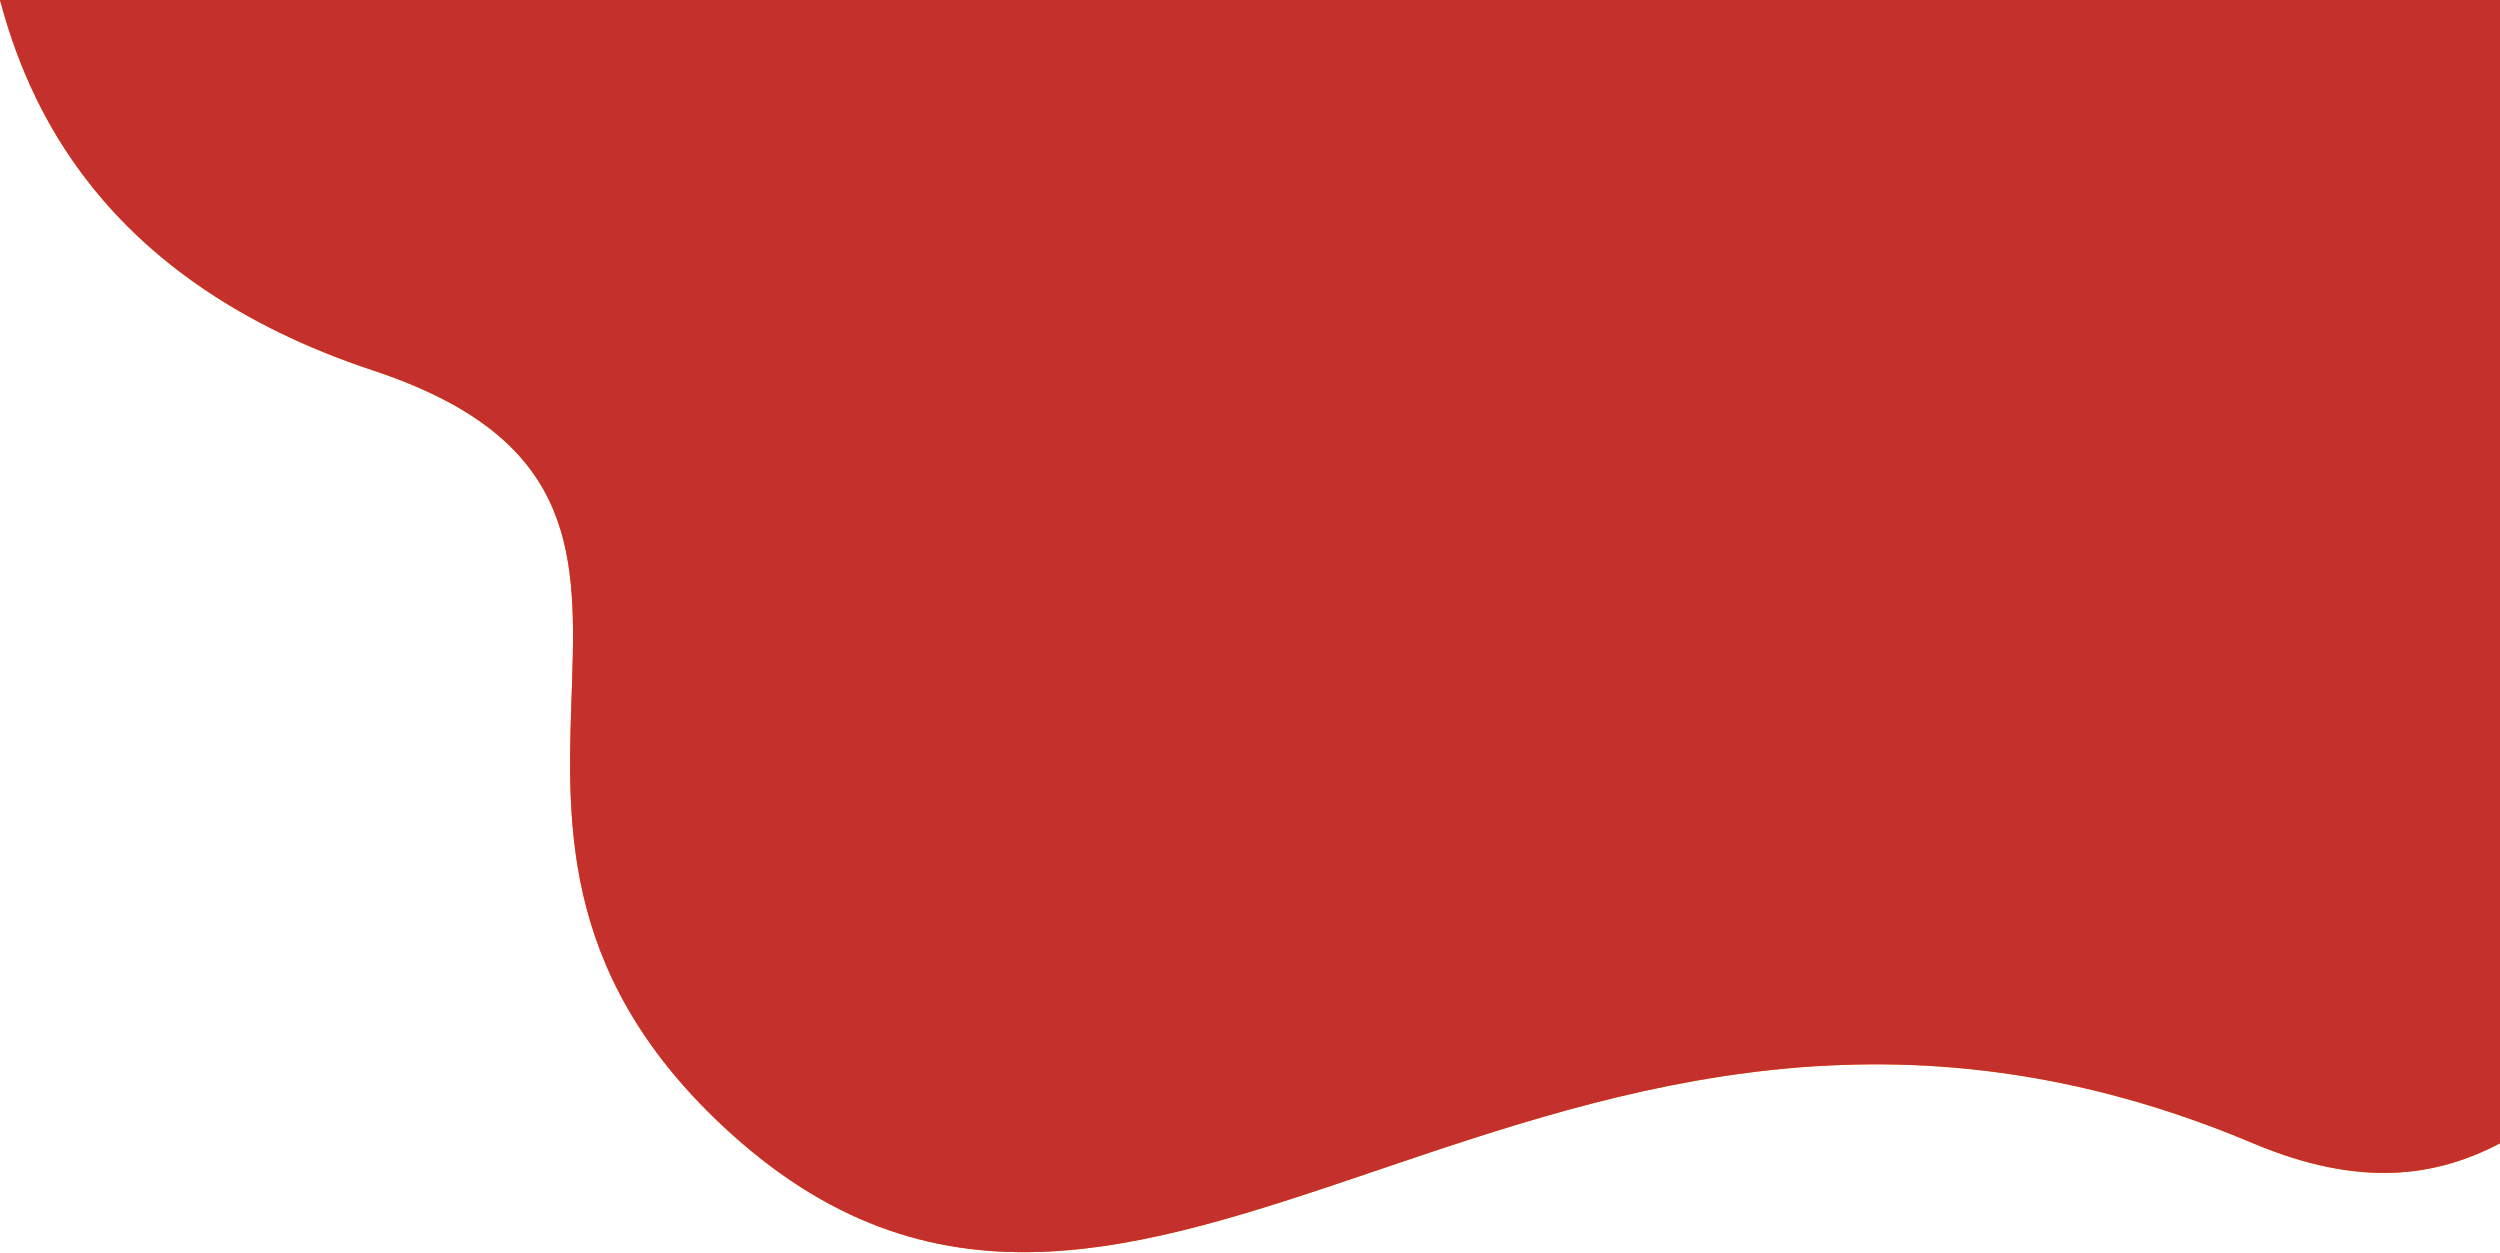 <svg width="1277" height="640" viewBox="0 0 1277 640" fill="none" xmlns="http://www.w3.org/2000/svg">
<path d="M0 0C13.5 50.1 49.3 142.4 190.5 189.2C394.4 256.7 198.5 415.1 368.9 574.9C582.9 775.5 789.1 431.4 1150.9 584C1205 606.8 1244 601.4 1277.2 583.9V0H0Z" fill="url(#paint0_linear_499_65)"/>
<path d="M0 0C13.5 50.1 49.3 142.4 190.5 189.2C394.4 256.7 198.5 415.1 368.9 574.9C582.9 775.5 789.1 431.4 1150.9 584C1205 606.8 1244 601.4 1277.2 583.9V0H0Z" fill="url(#paint1_linear_499_65)"/>
<defs>
<linearGradient id="paint0_linear_499_65" x1="131.758" y1="650.411" x2="1034.58" y2="11.914" gradientUnits="userSpaceOnUse">
<stop stop-color="#FF6600"/>
<stop offset="0.628" stop-color="#FF8400"/>
<stop offset="1" stop-color="#FF9100"/>
</linearGradient>
<linearGradient id="paint1_linear_499_65" x1="131.758" y1="650.411" x2="1034.58" y2="11.914" gradientUnits="userSpaceOnUse">
<stop offset="0.935" stop-color="#C4302B"/>
</linearGradient>
</defs>
</svg>
